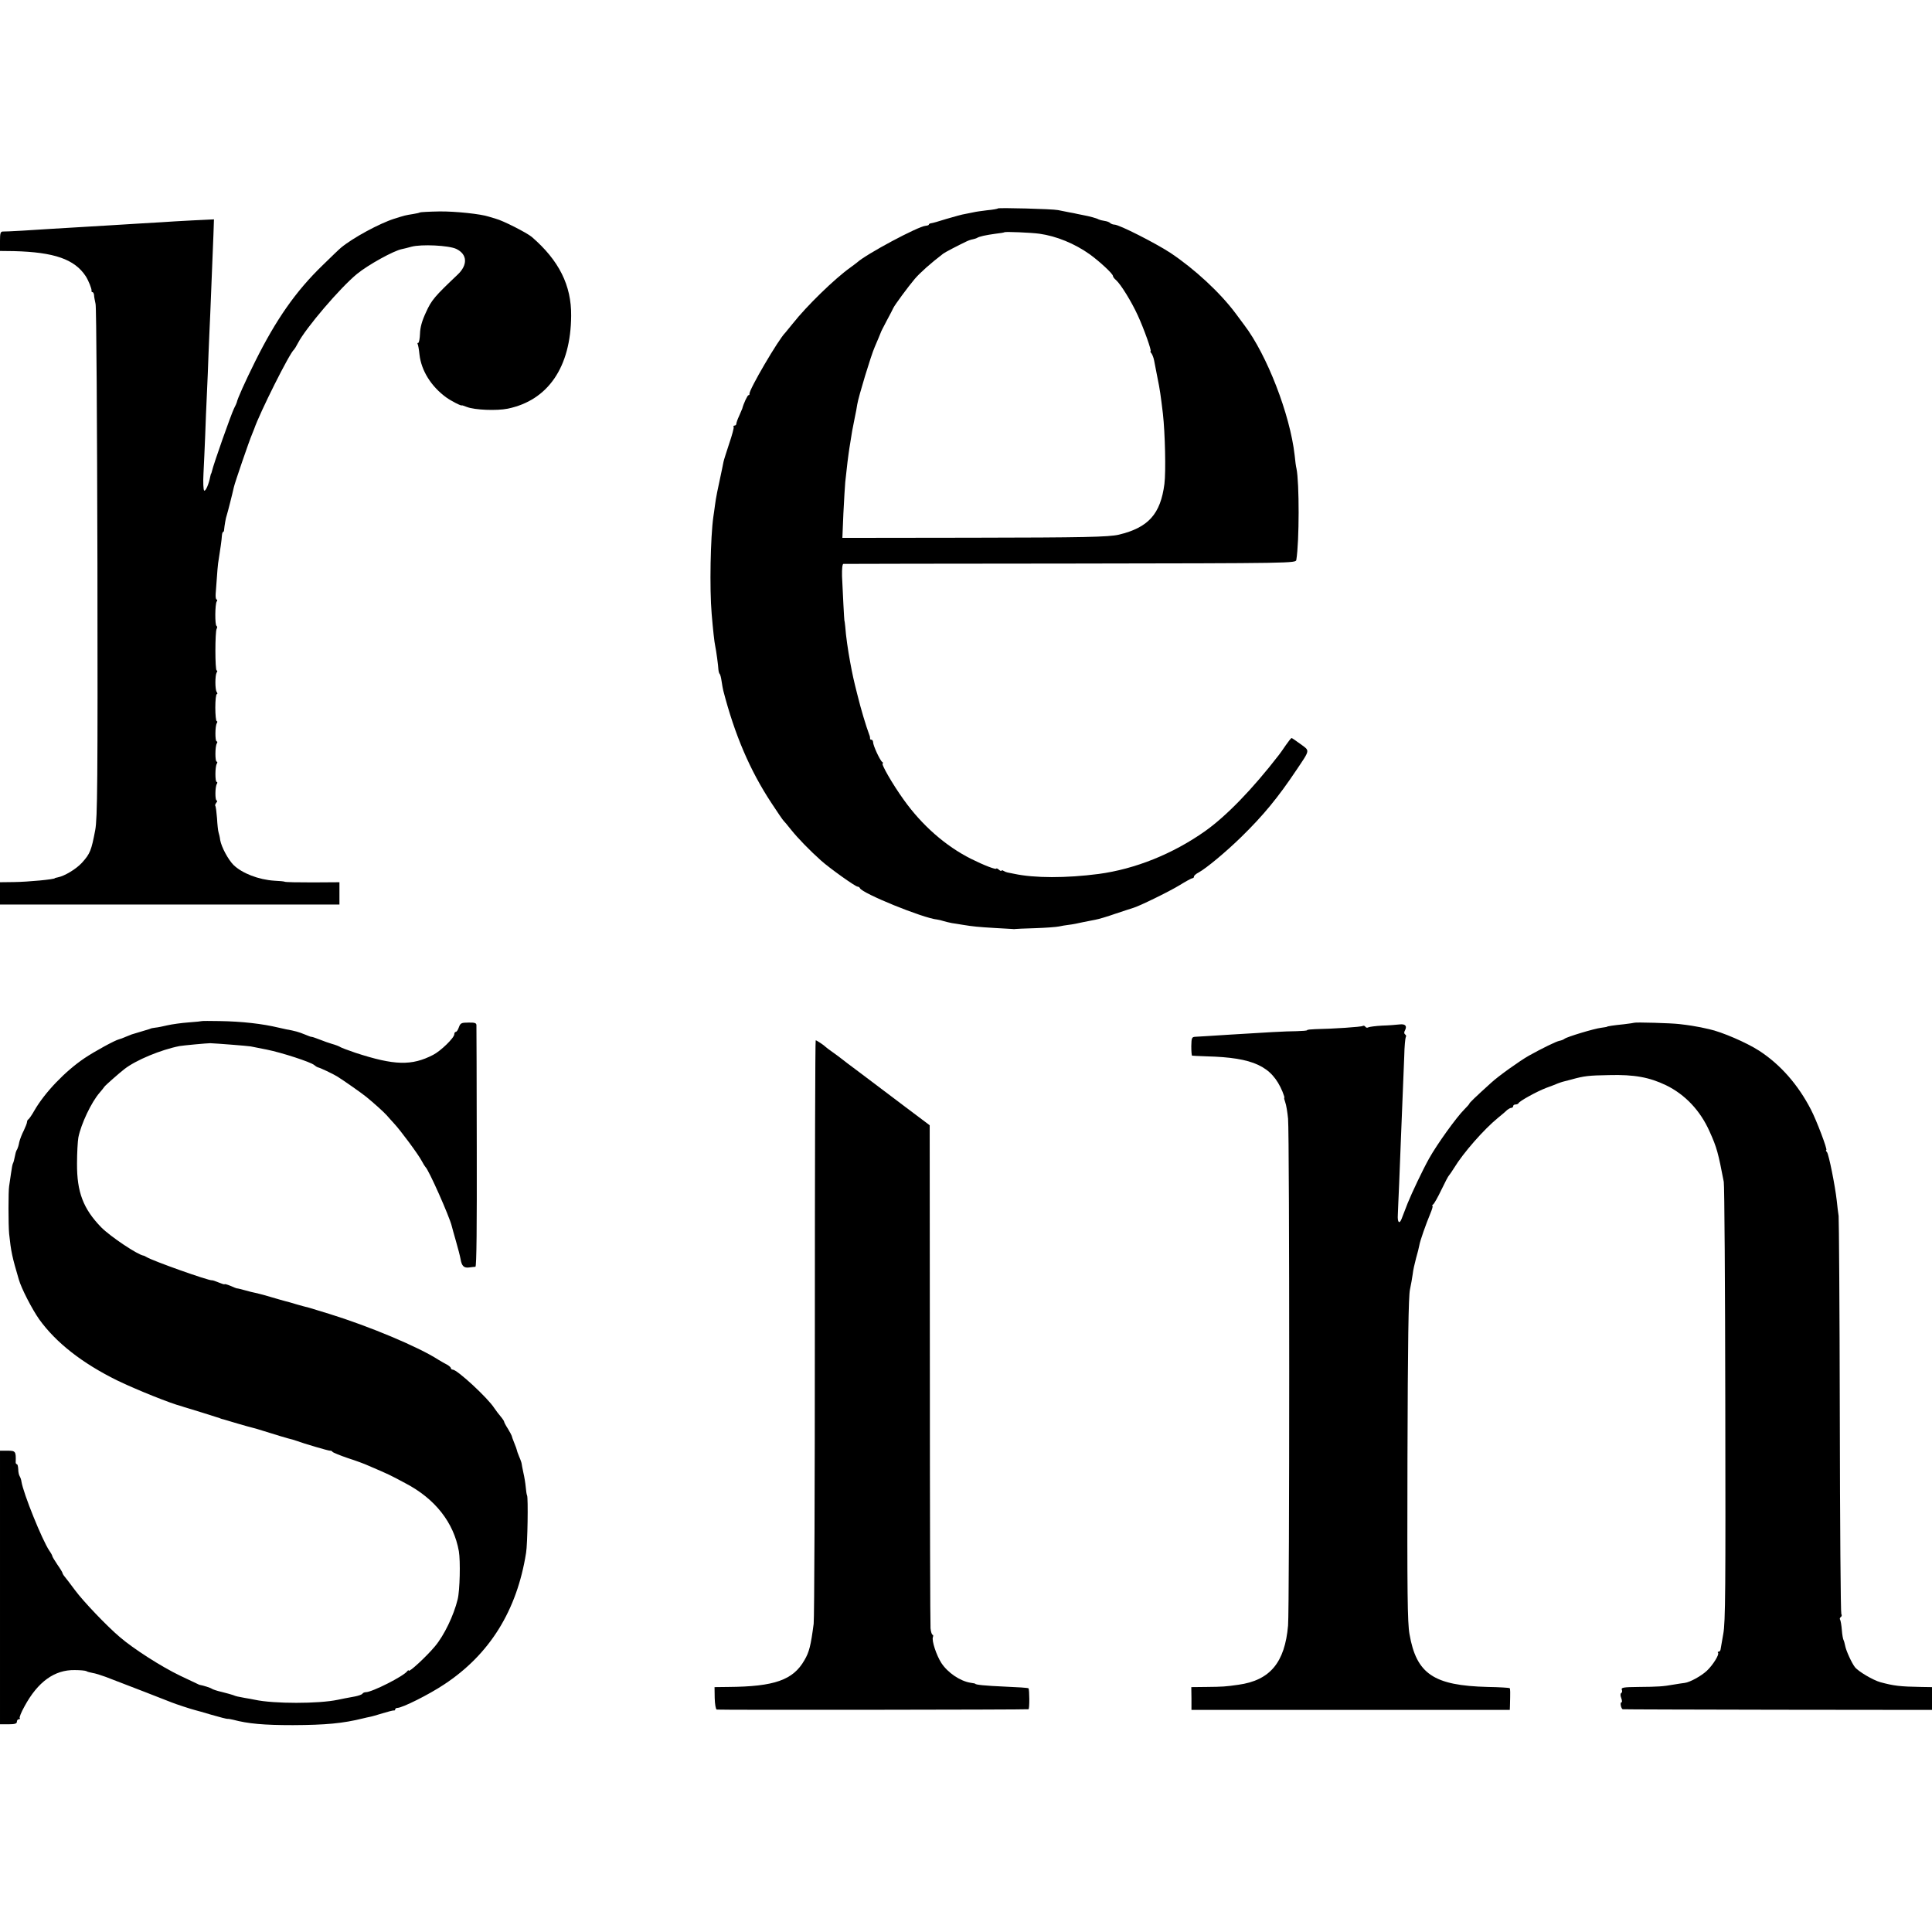 <?xml version="1.0" standalone="no"?>
<!DOCTYPE svg PUBLIC "-//W3C//DTD SVG 20010904//EN"
 "http://www.w3.org/TR/2001/REC-SVG-20010904/DTD/svg10.dtd">
<svg version="1.0" xmlns="http://www.w3.org/2000/svg"
 width="1144pt" height="1144pt" viewBox="0 0 1144 1144"
 preserveAspectRatio="xMidYMid meet">
<g transform="translate(0,1144) scale(0.1,-0.1)"
fill="#000000" stroke="none">
<path d="M5909 10206 c-2 -3 -31 -8 -64 -11 -33 -4 -69 -9 -80 -12 -11 -2 -33
-7 -50 -10 -16 -2 -65 -16 -110 -29 -44 -14 -86 -26 -92 -26 -7 -1 -13 -4 -13
-8 0 -3 -8 -6 -19 -7 -44 -3 -353 -168 -407 -218 -7 -5 -24 -19 -40 -30 -91
-65 -256 -225 -339 -330 -22 -27 -42 -52 -45 -55 -39 -37 -217 -341 -212 -362
1 -5 -2 -8 -6 -8 -6 0 -29 -49 -37 -80 -1 -3 -9 -22 -18 -42 -10 -21 -17 -42
-17 -48 0 -5 -5 -10 -11 -10 -5 0 -8 -4 -5 -8 3 -4 -9 -48 -26 -98 -16 -49
-32 -98 -34 -109 -2 -11 -6 -29 -8 -40 -27 -124 -37 -174 -42 -214 -3 -25 -8
-57 -10 -71 -17 -119 -23 -424 -10 -575 8 -95 16 -168 21 -190 6 -28 18 -116
19 -140 1 -11 4 -22 7 -25 4 -3 9 -23 12 -45 3 -22 8 -47 10 -55 67 -259 157
-471 285 -665 36 -55 68 -102 72 -105 3 -3 24 -27 45 -54 39 -49 110 -122 176
-181 50 -45 204 -155 217 -155 5 0 12 -4 14 -9 11 -30 374 -178 458 -186 8 -1
25 -5 37 -9 13 -4 35 -9 50 -12 16 -2 44 -7 63 -10 61 -10 91 -13 192 -19 55
-3 102 -6 106 -6 4 -1 9 -1 12 0 3 1 57 3 120 5 63 2 126 7 140 10 14 3 41 8
60 10 19 2 55 9 80 15 25 5 59 12 76 15 18 3 72 19 120 36 49 16 96 32 104 34
33 9 210 95 274 134 37 23 72 42 77 42 5 0 9 4 9 10 0 5 12 16 28 24 44 24
161 121 252 210 131 128 218 234 327 397 82 122 80 112 24 153 -27 20 -51 36
-53 36 -3 0 -18 -19 -34 -42 -16 -24 -34 -49 -41 -58 -156 -202 -311 -362
-438 -452 -190 -134 -413 -224 -630 -253 -192 -25 -379 -25 -500 1 -16 3 -34
7 -40 8 -5 1 -16 5 -22 9 -7 5 -13 5 -13 1 0 -3 -7 -1 -15 6 -8 7 -15 10 -15
7 0 -9 -73 19 -151 58 -149 75 -290 198 -398 350 -65 90 -137 215 -124 215 4
0 3 4 -3 8 -13 9 -54 97 -54 117 0 8 -5 15 -10 15 -6 0 -9 3 -8 8 0 4 -1 14
-5 22 -19 51 -49 150 -70 236 -22 86 -29 119 -43 194 -13 71 -25 153 -29 210
-2 19 -4 35 -5 35 -1 0 -10 168 -14 263 -1 45 2 72 8 73 6 0 611 2 1345 2
1326 2 1334 2 1337 22 18 109 18 459 1 540 -3 11 -8 47 -11 80 -27 240 -164
594 -298 770 -4 6 -28 37 -52 70 -91 122 -242 262 -386 358 -89 58 -303 167
-331 167 -8 0 -19 4 -25 9 -5 6 -20 11 -34 13 -14 2 -29 6 -35 9 -11 7 -57 19
-90 25 -11 2 -27 5 -35 7 -8 2 -31 7 -50 10 -19 4 -48 10 -65 13 -35 7 -350
15 -356 10z m246 -150 c100 -14 208 -58 298 -122 58 -42 137 -115 137 -128 0
-5 8 -16 19 -25 27 -24 90 -125 128 -208 37 -80 84 -213 76 -213 -3 0 -1 -6 5
-12 5 -7 13 -26 16 -43 3 -16 12 -63 20 -103 14 -67 19 -104 32 -212 13 -116
18 -344 9 -415 -23 -179 -95 -259 -270 -301 -60 -14 -207 -17 -869 -18 l-768
-1 6 145 c4 80 9 163 11 185 13 119 16 143 20 170 2 17 7 46 10 65 7 49 14 87
26 145 6 28 13 64 15 80 7 45 82 292 103 339 19 44 33 78 36 86 0 3 16 34 35
70 19 36 37 69 39 75 7 17 89 128 128 174 31 36 91 90 168 149 10 8 87 48 135
71 14 7 32 13 40 14 8 2 20 5 25 8 14 9 52 17 110 25 28 3 51 7 53 9 5 4 156
-2 207 -9z"/>
<path d="M2486 10182 c-2 -2 -19 -6 -38 -9 -50 -8 -49 -8 -113 -28 -88 -28
-245 -113 -315 -171 -8 -6 -58 -54 -111 -106 -157 -152 -274 -319 -398 -568
-60 -121 -105 -221 -109 -243 -1 -4 -8 -20 -16 -35 -17 -34 -121 -328 -131
-372 -2 -8 -4 -15 -5 -15 -1 0 -3 -8 -5 -17 -8 -43 -27 -88 -36 -83 -5 4 -7
50 -4 103 3 53 7 153 10 222 2 69 7 179 10 245 3 66 8 176 10 245 3 69 7 172
10 230 5 117 14 338 19 473 l3 88 -126 -6 c-69 -4 -153 -8 -186 -11 -58 -3
-183 -11 -315 -19 -174 -10 -290 -17 -335 -20 -100 -7 -270 -17 -288 -16 -14
0 -17 -10 -17 -57 l0 -58 82 -1 c239 -6 360 -48 426 -149 16 -25 37 -77 34
-86 -1 -5 2 -8 6 -8 4 0 8 -8 9 -17 0 -10 5 -34 9 -53 5 -19 9 -710 11 -1535
2 -1304 0 -1510 -13 -1580 -23 -121 -30 -140 -79 -194 -34 -37 -102 -78 -142
-86 -10 -2 -18 -4 -18 -5 0 -7 -159 -22 -242 -23 l-83 -1 0 -66 0 -66 1005 0
1005 0 0 66 0 66 -157 -1 c-87 0 -162 1 -167 4 -4 2 -32 5 -61 6 -94 6 -192
44 -243 94 -32 33 -70 104 -78 146 -2 17 -7 38 -10 47 -3 9 -7 47 -9 84 -3 37
-7 69 -10 72 -3 3 0 11 6 19 6 7 7 13 2 13 -10 0 -10 80 1 98 4 6 4 12 -1 12
-10 0 -10 91 1 108 4 7 4 12 -1 12 -10 0 -10 91 1 108 4 7 4 12 -1 12 -10 0
-10 91 1 108 4 7 4 12 -1 12 -4 0 -8 36 -8 80 0 44 4 80 9 80 5 0 4 6 -1 13
-10 15 -10 97 0 115 5 6 5 12 0 12 -10 0 -10 231 0 247 4 6 4 14 -1 17 -10 6
-9 127 1 144 5 6 4 12 0 12 -5 0 -7 15 -6 33 10 141 13 178 18 204 9 57 18
118 19 141 1 12 4 22 7 22 3 0 6 6 6 13 2 23 10 72 16 87 5 15 33 125 42 166
5 24 91 275 108 314 6 14 11 27 12 30 33 96 210 450 236 470 3 3 14 20 23 38
46 89 250 328 350 410 66 54 218 138 266 147 10 2 35 8 56 14 59 16 222 8 266
-13 66 -32 69 -95 7 -153 -135 -128 -154 -150 -186 -221 -24 -51 -35 -90 -36
-128 -1 -29 -6 -54 -10 -54 -5 0 -6 -3 -4 -7 3 -5 8 -33 11 -63 11 -95 69
-188 158 -253 29 -21 93 -54 93 -47 0 1 14 -4 30 -10 47 -18 176 -23 241 -10
239 49 374 246 376 550 2 180 -72 328 -233 467 -30 25 -171 97 -214 108 -16 5
-34 10 -40 12 -47 16 -199 32 -292 31 -62 -1 -115 -4 -117 -6z"/>
<path d="M1197 5394 c-1 -1 -37 -5 -80 -8 -42 -3 -99 -11 -125 -17 -26 -6 -58
-13 -72 -14 -14 -2 -26 -4 -27 -5 -2 -1 -6 -3 -10 -4 -6 -2 -71 -21 -103 -31
-3 -1 -18 -7 -35 -14 -16 -7 -34 -14 -40 -15 -23 -5 -144 -71 -205 -112 -114
-77 -234 -202 -296 -309 -15 -27 -32 -51 -36 -53 -4 -2 -8 -9 -8 -16 0 -6 -9
-29 -19 -50 -11 -21 -23 -52 -27 -69 -3 -18 -9 -36 -12 -42 -4 -5 -7 -14 -9
-20 -10 -46 -12 -56 -16 -63 -3 -4 -8 -31 -12 -61 -4 -30 -9 -63 -11 -75 -5
-27 -5 -228 0 -281 11 -106 18 -138 57 -270 15 -54 80 -179 121 -237 100 -139
255 -260 462 -362 111 -54 321 -138 379 -152 4 -1 9 -3 12 -4 3 -1 8 -3 13 -4
15 -4 188 -58 202 -63 8 -4 20 -7 25 -8 6 -2 43 -13 84 -25 41 -12 81 -23 90
-25 9 -2 36 -10 61 -18 59 -19 156 -48 172 -51 7 -2 20 -6 28 -9 33 -13 186
-58 194 -57 5 1 12 -2 15 -7 3 -4 44 -21 91 -37 47 -15 101 -35 120 -44 128
-55 124 -53 221 -105 176 -92 286 -233 316 -402 10 -58 6 -233 -7 -285 -23
-95 -80 -214 -135 -279 -50 -60 -155 -157 -155 -143 0 4 -4 2 -8 -3 -21 -30
-209 -125 -246 -125 -8 0 -17 -4 -20 -9 -3 -5 -23 -12 -43 -16 -54 -10 -75
-14 -103 -20 -114 -24 -378 -24 -490 0 -14 3 -41 8 -60 11 -43 8 -51 9 -70 17
-8 3 -37 11 -65 18 -27 6 -54 15 -60 19 -8 6 -48 19 -75 24 -3 1 -53 25 -112
53 -111 53 -278 160 -358 229 -77 65 -217 212 -265 277 -25 34 -53 70 -61 80
-8 9 -14 20 -14 23 0 3 -13 25 -30 49 -16 24 -30 47 -30 50 0 4 -8 19 -18 33
-42 62 -154 339 -165 409 -1 10 -6 24 -10 31 -5 7 -9 26 -9 42 -1 17 -4 30 -8
30 -4 0 -8 6 -7 13 2 63 -1 67 -48 67 l-45 0 0 -810 0 -810 50 0 c38 0 50 4
50 15 0 8 5 15 12 15 6 0 8 3 5 7 -4 3 9 35 28 69 79 146 178 217 297 215 33
0 63 -3 69 -6 5 -4 22 -8 37 -11 15 -2 50 -13 77 -23 113 -43 371 -143 390
-151 21 -9 122 -42 140 -46 6 -1 50 -14 98 -28 48 -14 91 -25 95 -24 4 1 18
-2 32 -5 90 -24 183 -32 355 -32 194 1 294 10 415 40 14 4 32 7 40 9 8 1 42
11 75 21 33 10 63 18 68 17 4 -1 7 2 7 6 0 5 6 9 13 9 29 0 187 79 277 139
270 178 431 438 485 779 9 51 13 327 6 340 -3 5 -6 28 -8 50 -2 22 -8 60 -14
85 -5 25 -10 48 -10 52 0 4 -6 23 -15 43 -8 19 -14 37 -14 40 0 3 -7 21 -15
41 -8 20 -15 39 -15 42 0 2 -10 21 -22 41 -13 20 -23 39 -23 43 0 3 -9 17 -20
30 -11 13 -28 35 -38 50 -38 60 -220 228 -246 228 -6 0 -11 4 -11 8 0 5 -10
14 -22 21 -13 6 -36 20 -53 30 -117 76 -412 199 -645 271 -130 40 -134 41
-137 41 -2 0 -26 7 -55 15 -28 9 -59 17 -67 19 -9 2 -46 13 -84 24 -37 11 -70
20 -72 20 -3 1 -6 1 -7 2 -2 0 -10 2 -18 4 -8 1 -35 8 -60 15 -25 7 -46 12
-47 11 -2 0 -18 6 -38 15 -19 8 -35 12 -35 10 0 -3 -16 2 -35 10 -19 8 -37 14
-40 13 -19 -3 -354 116 -388 138 -7 4 -14 8 -17 8 -35 5 -195 112 -250 167
-107 110 -145 209 -144 378 0 63 4 133 8 155 16 80 77 209 126 265 12 14 25
30 28 35 6 9 88 81 119 105 68 53 215 114 326 136 23 4 164 17 182 17 44 -2
223 -16 239 -19 17 -3 52 -10 96 -19 89 -18 258 -73 280 -91 8 -7 18 -13 22
-14 11 -1 90 -39 113 -53 36 -22 150 -102 174 -122 43 -35 103 -89 120 -108 9
-10 28 -32 43 -48 38 -40 146 -186 165 -223 9 -17 19 -33 22 -36 18 -13 143
-295 156 -350 2 -8 13 -49 25 -90 12 -41 24 -88 27 -105 7 -42 20 -54 51 -50
15 2 32 4 37 4 7 1 9 243 8 708 0 390 -2 715 -2 724 -1 12 -12 15 -48 14 -41
0 -47 -3 -56 -28 -5 -15 -13 -27 -18 -27 -5 0 -9 -6 -9 -14 0 -21 -80 -99
-125 -122 -127 -66 -230 -63 -460 12 -44 15 -84 30 -90 34 -5 4 -28 13 -50 19
-22 7 -49 16 -60 21 -25 10 -59 22 -63 21 -1 -1 -18 6 -38 14 -34 14 -58 21
-109 30 -11 2 -31 7 -45 10 -96 23 -217 37 -351 39 -55 1 -100 1 -102 0z"/>
<path d="M9677 5384 c-1 -1 -29 -5 -62 -9 -60 -6 -100 -12 -100 -15 0 -1 -16
-3 -35 -6 -41 -5 -200 -53 -216 -65 -6 -5 -19 -10 -30 -12 -18 -3 -102 -44
-181 -88 -53 -30 -181 -121 -224 -161 -94 -85 -129 -119 -129 -124 0 -2 -13
-17 -29 -33 -45 -44 -163 -208 -209 -291 -38 -68 -102 -203 -127 -265 -15 -38
-31 -80 -36 -93 -13 -33 -25 -20 -22 25 1 21 4 106 8 188 3 83 8 197 10 255 6
141 15 372 20 497 1 56 6 106 9 112 4 5 2 12 -4 16 -6 4 -7 13 -1 23 14 27 3
40 -32 36 -18 -2 -64 -6 -103 -7 -38 -2 -75 -7 -81 -10 -7 -4 -14 -3 -18 3 -4
6 -11 8 -16 5 -8 -6 -175 -17 -281 -19 -27 -1 -48 -3 -48 -6 0 -3 -28 -5 -63
-6 -59 0 -197 -8 -387 -20 -146 -9 -184 -12 -210 -13 -23 -1 -25 -5 -26 -56 0
-30 2 -56 5 -56 3 -1 42 -2 86 -4 277 -7 386 -58 449 -209 8 -20 13 -36 11
-36 -3 0 0 -12 5 -26 6 -15 13 -58 17 -98 9 -95 9 -2899 0 -3001 -19 -220
-107 -325 -294 -351 -76 -11 -93 -12 -188 -13 l-91 -1 1 -67 0 -68 943 0 942
0 1 27 c2 81 2 98 -2 102 -2 2 -60 6 -129 7 -321 8 -423 77 -464 313 -12 67
-14 246 -12 1036 2 688 6 969 15 1005 6 28 13 68 16 90 2 22 12 65 20 95 9 30
17 64 19 75 4 27 40 128 65 188 11 26 17 47 13 47 -4 0 -2 4 4 8 6 4 28 43 49
87 21 44 41 82 45 85 3 3 17 23 30 44 54 89 177 229 259 296 24 19 49 41 56
48 8 6 18 12 24 12 6 0 11 5 11 10 0 6 6 10 14 10 8 0 16 4 18 8 5 12 106 68
163 90 28 10 59 22 70 27 11 4 25 9 30 10 6 2 28 7 50 13 76 21 101 24 223 26
149 4 239 -13 337 -60 113 -55 203 -150 258 -274 43 -95 51 -126 84 -298 4
-20 8 -613 9 -1317 2 -1091 1 -1292 -12 -1360 -8 -44 -15 -86 -16 -92 -1 -7
-6 -13 -11 -13 -6 0 -7 -3 -4 -7 9 -9 -30 -72 -66 -106 -33 -31 -100 -68 -131
-72 -12 -1 -41 -6 -66 -10 -62 -11 -90 -13 -209 -14 -86 -1 -102 -3 -98 -16 4
-8 2 -17 -3 -20 -6 -3 -6 -15 0 -30 5 -14 6 -25 1 -25 -10 0 -2 -39 8 -41 3
-1 417 -2 919 -3 l912 -1 0 67 0 68 -62 1 c-129 2 -165 7 -243 28 -44 12 -132
64 -152 90 -19 25 -52 97 -57 125 -3 14 -7 30 -10 35 -3 5 -8 32 -10 60 -2 27
-7 55 -10 60 -4 5 -2 12 4 16 6 4 7 12 3 18 -4 6 -8 531 -9 1167 -1 635 -5
1171 -7 1190 -3 19 -8 60 -11 90 -10 90 -47 274 -58 288 -6 6 -8 12 -4 12 9 0
-58 177 -91 240 -76 147 -180 266 -306 348 -74 48 -222 112 -297 128 -19 4
-42 9 -50 11 -24 5 -71 13 -125 19 -46 6 -263 12 -268 8z"/>
<path d="M4825 3583 c0 -934 -3 -1725 -7 -1758 -17 -129 -26 -167 -55 -216
-67 -117 -177 -156 -450 -158 l-82 -1 1 -65 c1 -36 6 -66 12 -68 10 -3 1833
-1 1846 2 7 1 6 118 0 124 -3 3 -66 7 -140 10 -116 5 -175 11 -175 17 0 1 -13
4 -29 6 -61 10 -134 59 -172 117 -29 45 -58 132 -50 153 3 8 2 14 -2 14 -4 0
-10 17 -12 38 -2 20 -4 699 -4 1508 l-1 1471 -145 109 c-80 60 -149 112 -155
117 -5 4 -55 42 -110 83 -55 41 -107 80 -115 87 -8 7 -31 23 -50 37 -19 13
-37 27 -40 30 -8 9 -54 40 -60 40 -3 0 -5 -764 -5 -1697z"/>
</g>
</svg>
